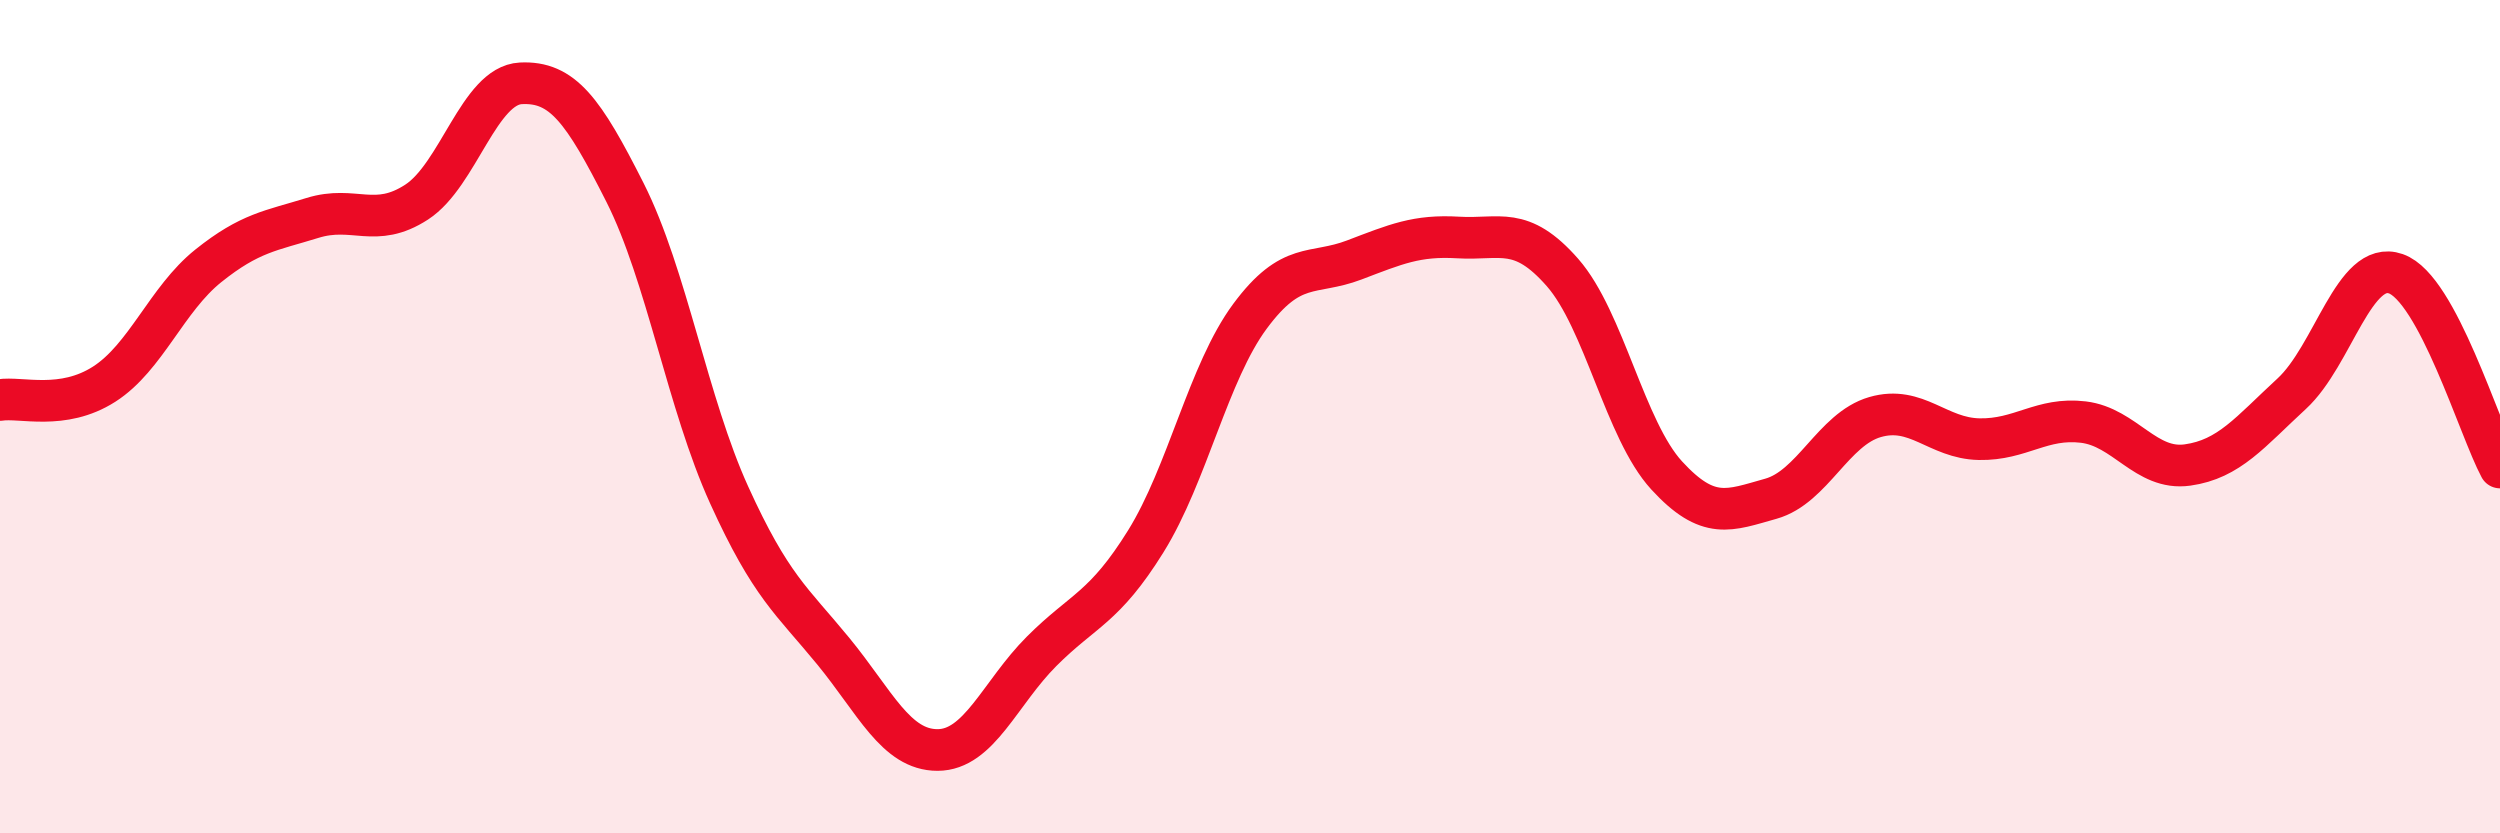 
    <svg width="60" height="20" viewBox="0 0 60 20" xmlns="http://www.w3.org/2000/svg">
      <path
        d="M 0,9.6 C 0.5,9.52 1.5,9.86 2.5,9.22 C 3.5,8.58 4,7.18 5,6.38 C 6,5.58 6.5,5.54 7.5,5.23 C 8.5,4.92 9,5.5 10,4.85 C 11,4.2 11.5,2.05 12.5,2 C 13.5,1.95 14,2.64 15,4.62 C 16,6.6 16.5,9.68 17.5,11.88 C 18.5,14.08 19,14.41 20,15.63 C 21,16.85 21.5,18 22.5,18 C 23.5,18 24,16.63 25,15.63 C 26,14.63 26.5,14.6 27.5,12.99 C 28.5,11.38 29,8.94 30,7.59 C 31,6.24 31.5,6.62 32.5,6.24 C 33.5,5.86 34,5.64 35,5.7 C 36,5.76 36.5,5.4 37.5,6.54 C 38.5,7.68 39,10.32 40,11.41 C 41,12.5 41.5,12.25 42.5,11.97 C 43.5,11.69 44,10.3 45,10.01 C 46,9.72 46.5,10.52 47.5,10.54 C 48.5,10.56 49,10.01 50,10.13 C 51,10.25 51.5,11.3 52.5,11.16 C 53.5,11.02 54,10.37 55,9.45 C 56,8.53 56.5,6.22 57.5,6.57 C 58.5,6.92 59.5,10.29 60,11.22L60 20L0 20Z"
        fill="#EB0A25"
        opacity="0.1"
        stroke-linecap="round"
        stroke-linejoin="round"
      />
      <path
        d="M 0,9.6 C 0.5,9.52 1.5,9.86 2.5,9.22 C 3.5,8.58 4,7.18 5,6.38 C 6,5.58 6.5,5.54 7.5,5.23 C 8.5,4.92 9,5.5 10,4.85 C 11,4.2 11.5,2.05 12.5,2 C 13.5,1.95 14,2.64 15,4.62 C 16,6.6 16.5,9.68 17.5,11.88 C 18.5,14.08 19,14.41 20,15.63 C 21,16.85 21.5,18 22.5,18 C 23.5,18 24,16.63 25,15.63 C 26,14.63 26.5,14.6 27.5,12.99 C 28.5,11.38 29,8.94 30,7.59 C 31,6.24 31.5,6.62 32.5,6.24 C 33.5,5.86 34,5.64 35,5.7 C 36,5.76 36.5,5.4 37.5,6.54 C 38.5,7.68 39,10.32 40,11.41 C 41,12.5 41.5,12.25 42.5,11.97 C 43.5,11.69 44,10.3 45,10.01 C 46,9.72 46.5,10.52 47.5,10.54 C 48.5,10.56 49,10.01 50,10.13 C 51,10.25 51.5,11.3 52.5,11.16 C 53.5,11.02 54,10.37 55,9.45 C 56,8.53 56.5,6.22 57.5,6.57 C 58.5,6.92 59.5,10.29 60,11.22"
        stroke="#EB0A25"
        stroke-width="1"
        fill="none"
        stroke-linecap="round"
        stroke-linejoin="round"
      />
    </svg>
  